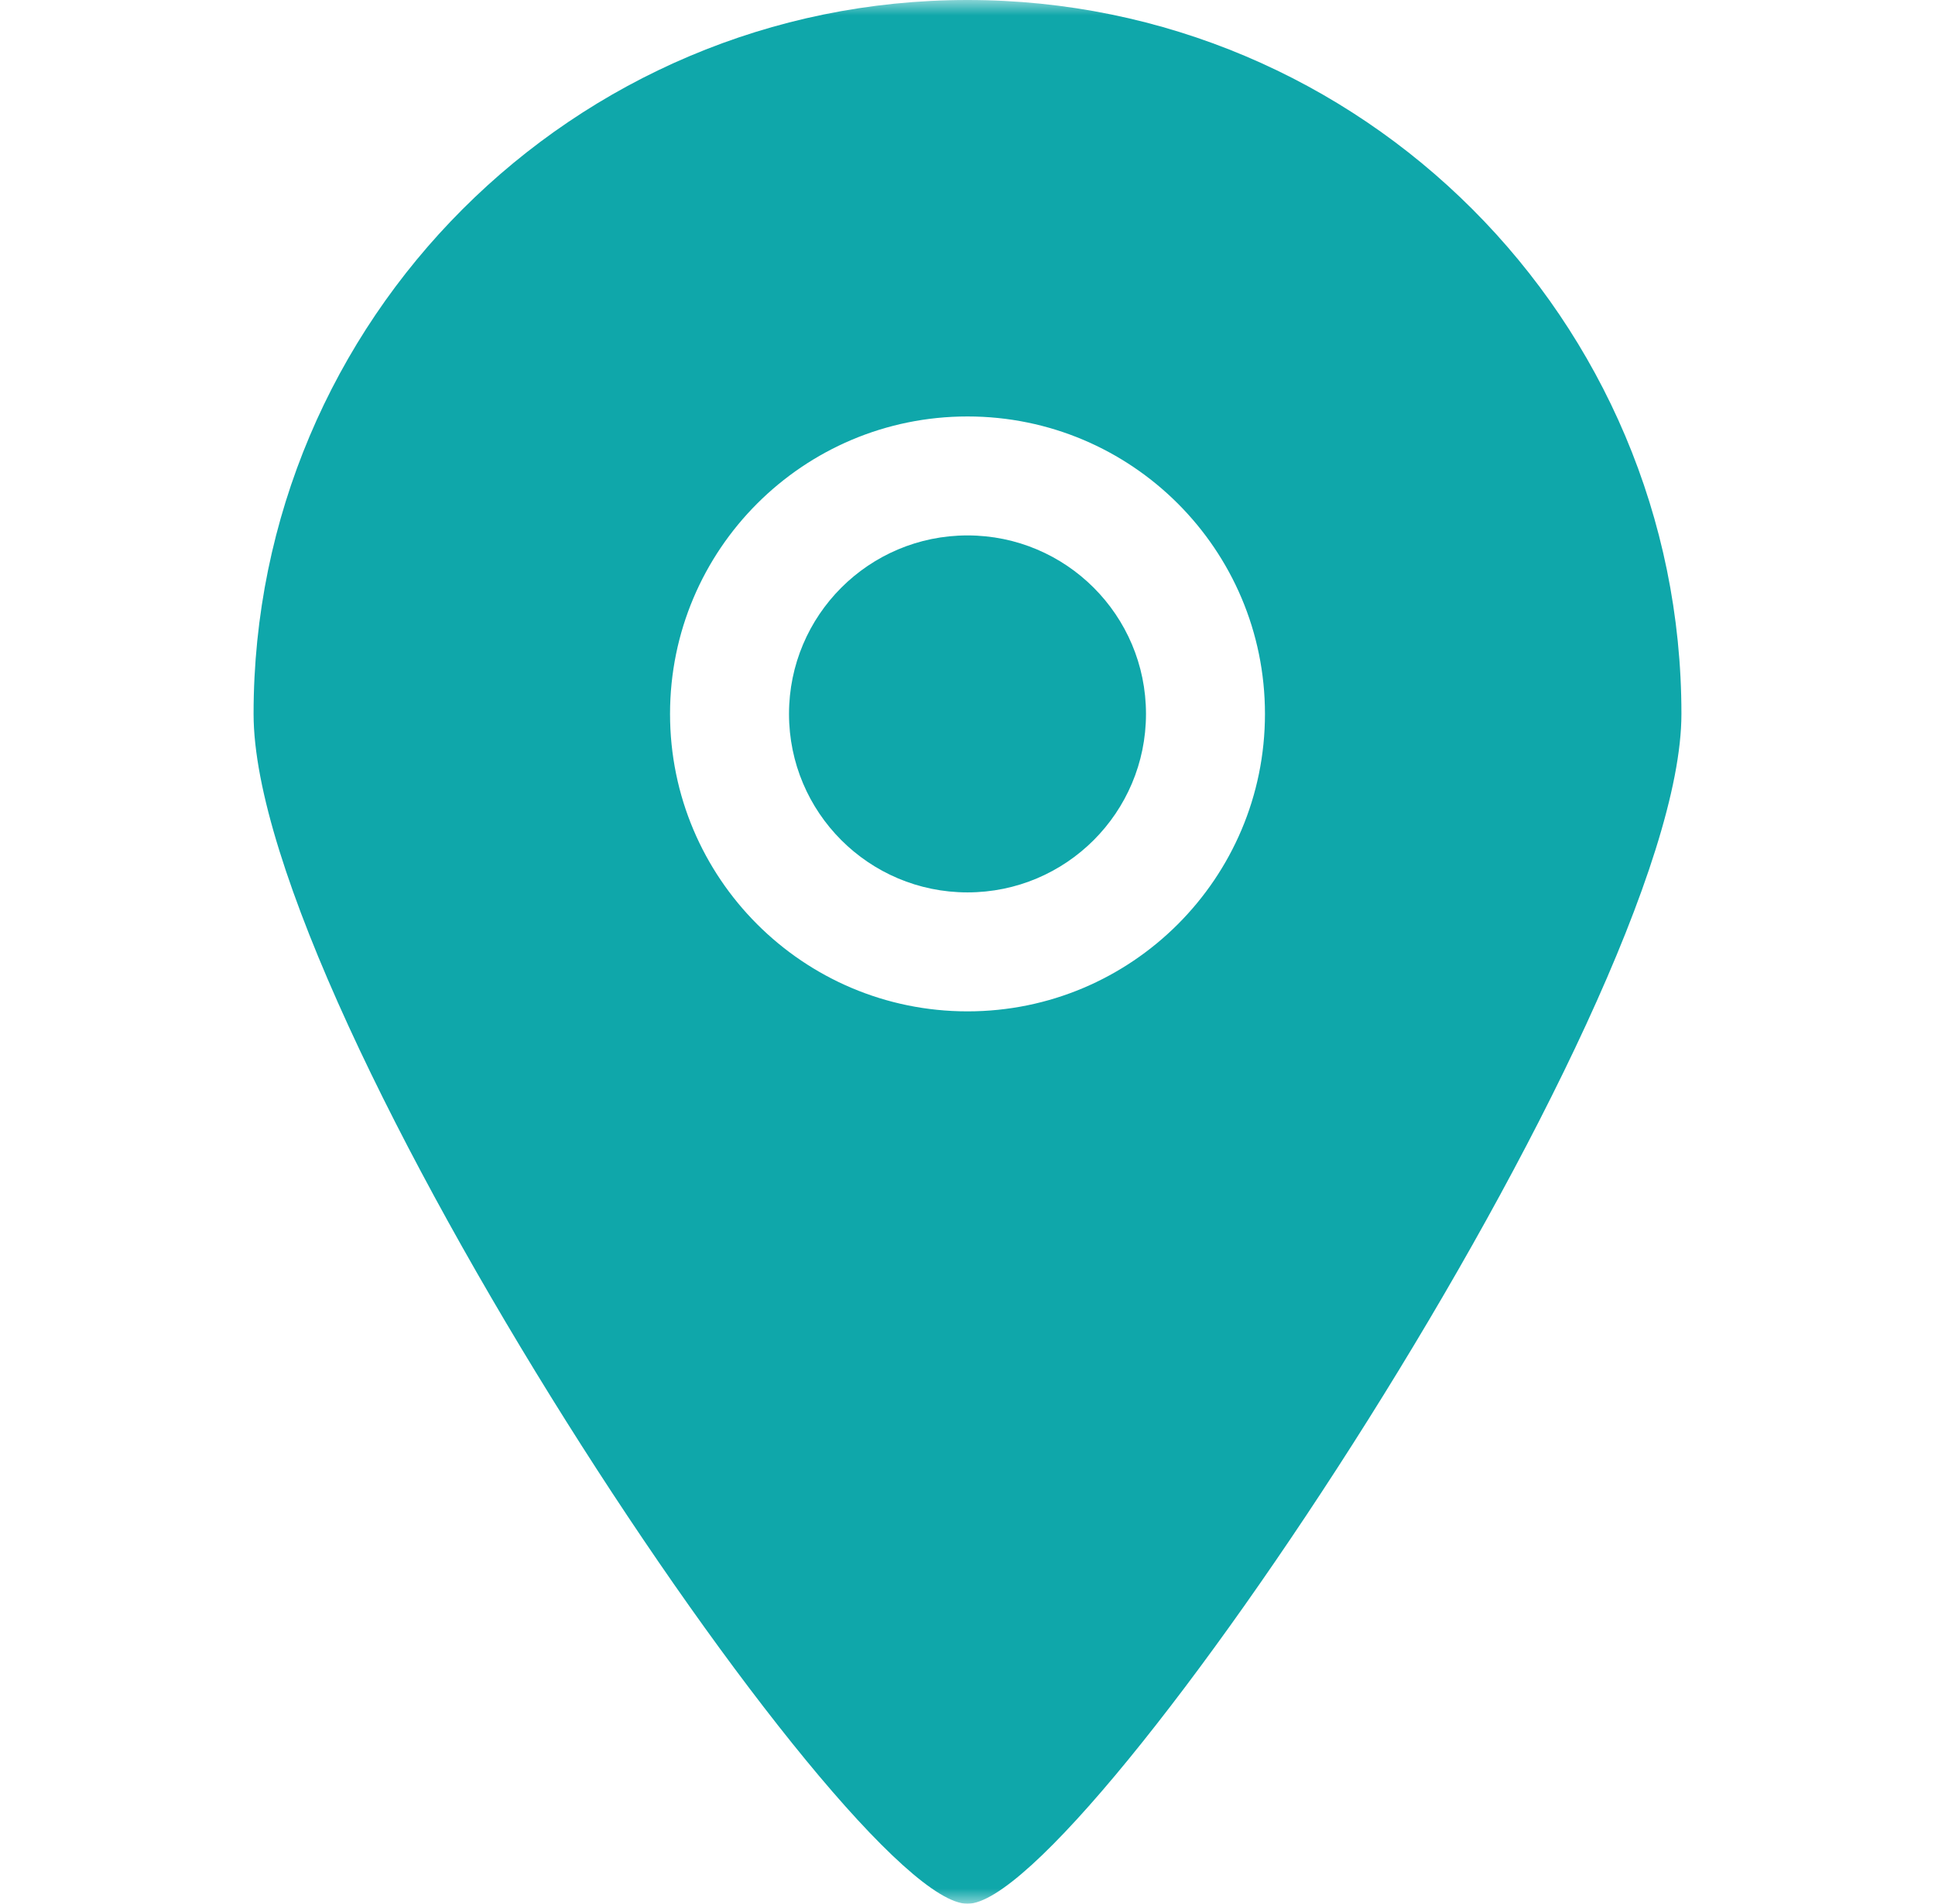 <?xml version="1.0" encoding="UTF-8"?> <svg xmlns="http://www.w3.org/2000/svg" width="62" height="61" viewBox="0 0 62 61" fill="none"><mask id="mask0_27_17" style="mask-type:luminance" maskUnits="userSpaceOnUse" x="0" y="0" width="62" height="61"><path d="M61.5 0H0.5V61H61.5V0Z" fill="white"></path></mask><g mask="url(#mask0_27_17)"><path fill-rule="evenodd" clip-rule="evenodd" d="M31 17.156C27.841 17.156 25.281 19.716 25.281 22.875C25.281 26.034 27.841 28.594 31 28.594C34.159 28.594 36.719 26.034 36.719 22.875C36.719 19.716 34.159 17.156 31 17.156ZM31 32.406C25.737 32.406 21.469 28.14 21.469 22.875C21.469 17.61 25.737 13.344 31 13.344C36.263 13.344 40.531 17.61 40.531 22.875C40.531 28.14 36.263 32.406 31 32.406ZM31 0C18.367 0 8.125 10.242 8.125 22.875C8.125 32.441 27.197 61.021 31 61C34.744 61.021 53.875 32.311 53.875 22.875C53.875 10.242 43.633 0 31 0Z" fill="#0FA7AA"></path></g></svg> 